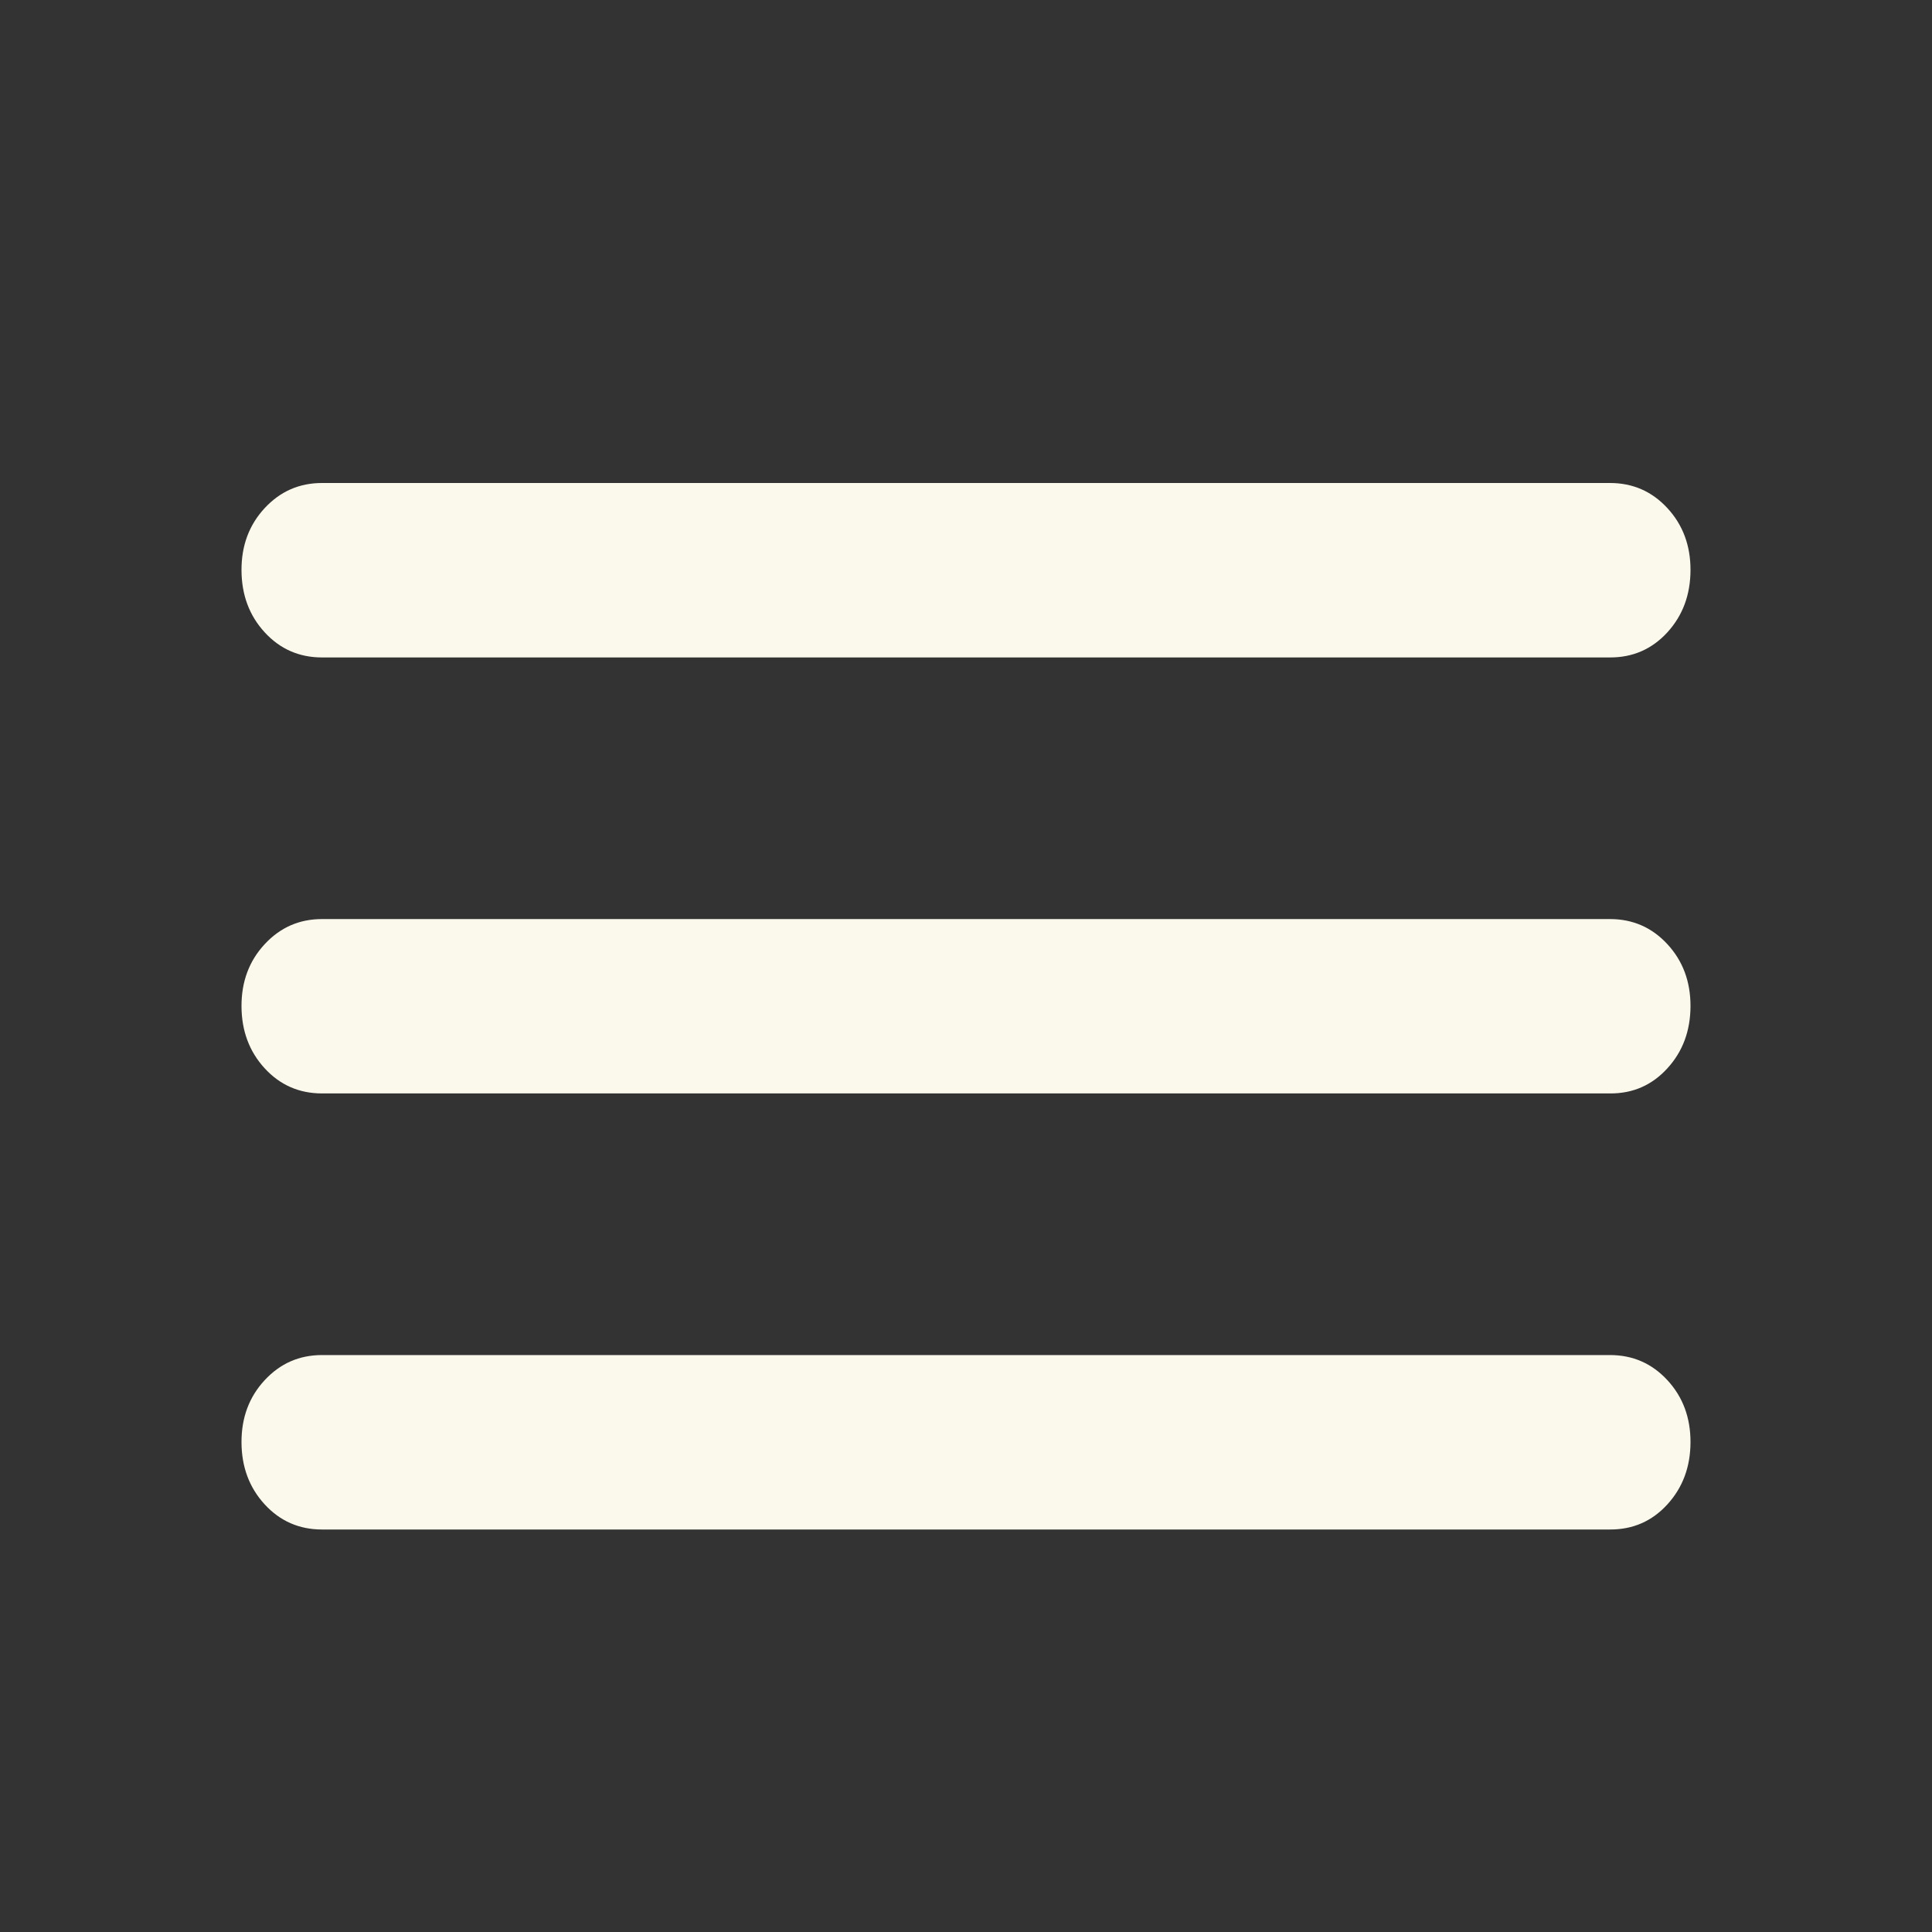 <?xml version="1.0" encoding="UTF-8"?> <svg xmlns="http://www.w3.org/2000/svg" width="24" height="24" viewBox="0 0 24 24" fill="none"><rect x="0" y="0" width="24" height="24" fill="#333333" stroke="none"/><path d="M4 19C3.717 19 3.479 18.896 3.288 18.688C3.097 18.48 3.001 18.223 3 17.917C2.999 17.61 3.095 17.353 3.288 17.145C3.481 16.937 3.718 16.833 4 16.833H20C20.283 16.833 20.521 16.937 20.713 17.145C20.905 17.353 21.001 17.61 21 17.917C20.999 18.223 20.903 18.48 20.712 18.689C20.521 18.898 20.283 19.001 20 19H4ZM4 13.583C3.717 13.583 3.479 13.479 3.288 13.271C3.097 13.063 3.001 12.806 3 12.5C2.999 12.194 3.095 11.937 3.288 11.729C3.481 11.521 3.718 11.417 4 11.417H20C20.283 11.417 20.521 11.521 20.713 11.729C20.905 11.937 21.001 12.194 21 12.5C20.999 12.806 20.903 13.064 20.712 13.272C20.521 13.481 20.283 13.585 20 13.583H4ZM4 8.167C3.717 8.167 3.479 8.063 3.288 7.855C3.097 7.647 3.001 7.39 3 7.083C2.999 6.777 3.095 6.52 3.288 6.312C3.481 6.104 3.718 6 4 6H20C20.283 6 20.521 6.104 20.713 6.312C20.905 6.52 21.001 6.777 21 7.083C20.999 7.39 20.903 7.647 20.712 7.856C20.521 8.064 20.283 8.168 20 8.167H4Z" fill="#FBF8EC"></path></svg> 